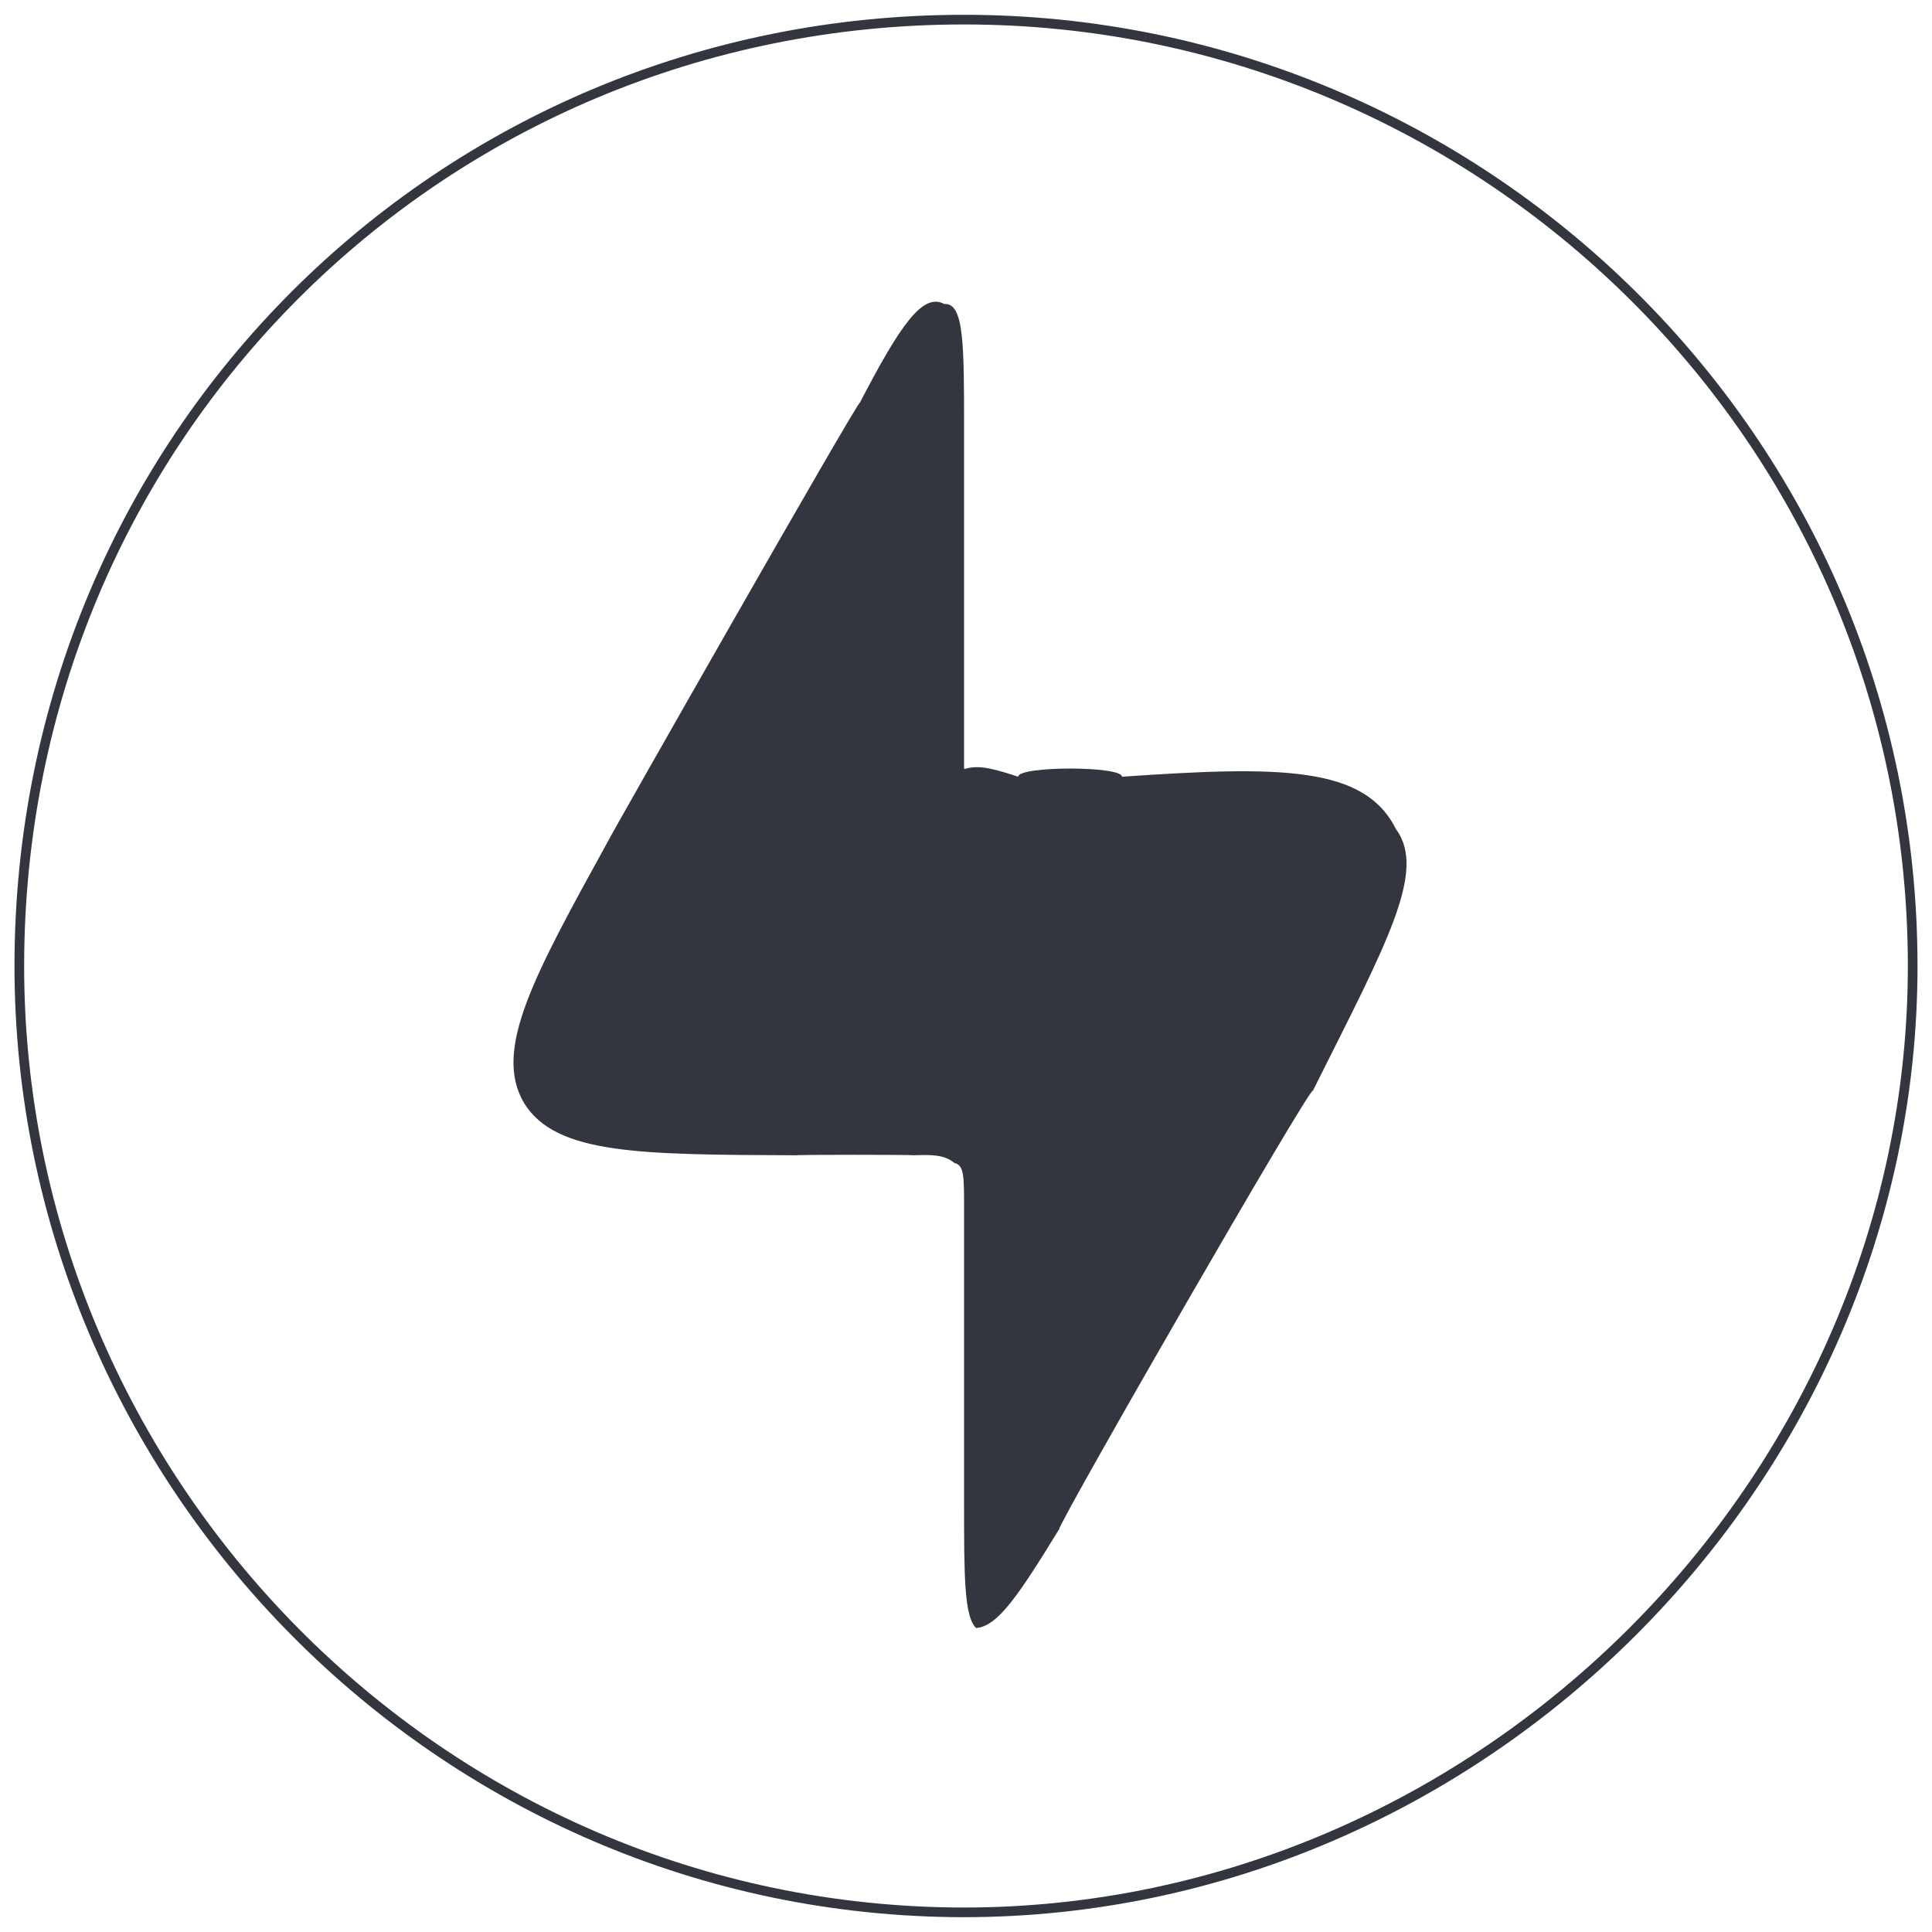 <svg xmlns="http://www.w3.org/2000/svg" version="1.1" xmlns:xlink="http://www.w3.org/1999/xlink" width="100%" height="100%" id="svgWorkerArea" viewBox="0 0 400 400" xmlns:artdraw="https://artdraw.muisca.co" style="background: white;"><defs id="defsdoc"><pattern id="patternBool" x="0" y="0" width="10" height="10" patternUnits="userSpaceOnUse" patternTransform="rotate(35)"><circle cx="5" cy="5" r="4" style="stroke: none;fill: #ff000070;"></circle></pattern></defs><g id="fileImp-601707570" class="cosito"><path id="pathImp-594488196" fill="#33363F" class="grouped" d="M189 239.187C189 239.054 165 239.054 165 239.187 132.4 239.054 115.1 239.054 108.5 228.367 102 217.354 110.6 201.954 125.9 174.137 125.9 173.854 178 82.254 178 83.421 186.5 67.054 191.1 60.554 195.5 62.941 199.6 62.654 199.6 71.254 199.6 88.799 199.6 86.554 199.6 147.554 199.6 149.928 199.6 153.854 199.6 156.354 199.6 159.22 202.1 158.554 204.1 158.554 210.8 160.813 210.8 158.554 232.3 158.554 232.3 160.813 265 158.554 282.5 158.554 289 171.633 295.5 180.354 287 195.454 271.8 225.863 271.8 223.854 219.3 315.054 219.3 316.579 210.8 330.454 206.5 336.754 202.1 337.058 199.6 334.754 199.6 326.054 199.6 311.202 199.6 310.954 199.6 249.954 199.6 250.072 199.6 243.454 199.6 241.254 197.6 240.78 195.5 239.054 193 239.054 189 239.187 189 239.054 189 239.054 189 239.187"></path><path id="circleImp-832156499" fill="none" stroke="#33363F" stroke-width="2" class="grouped" d="M4 200C4 90.854 91 4.054 199.6 4.065 306.7 4.054 396 90.854 396 200 396 306.454 306.7 395.854 199.6 395.935 91 395.854 4 306.454 4 200 4 199.954 4 199.954 4 200"></path></g></svg>